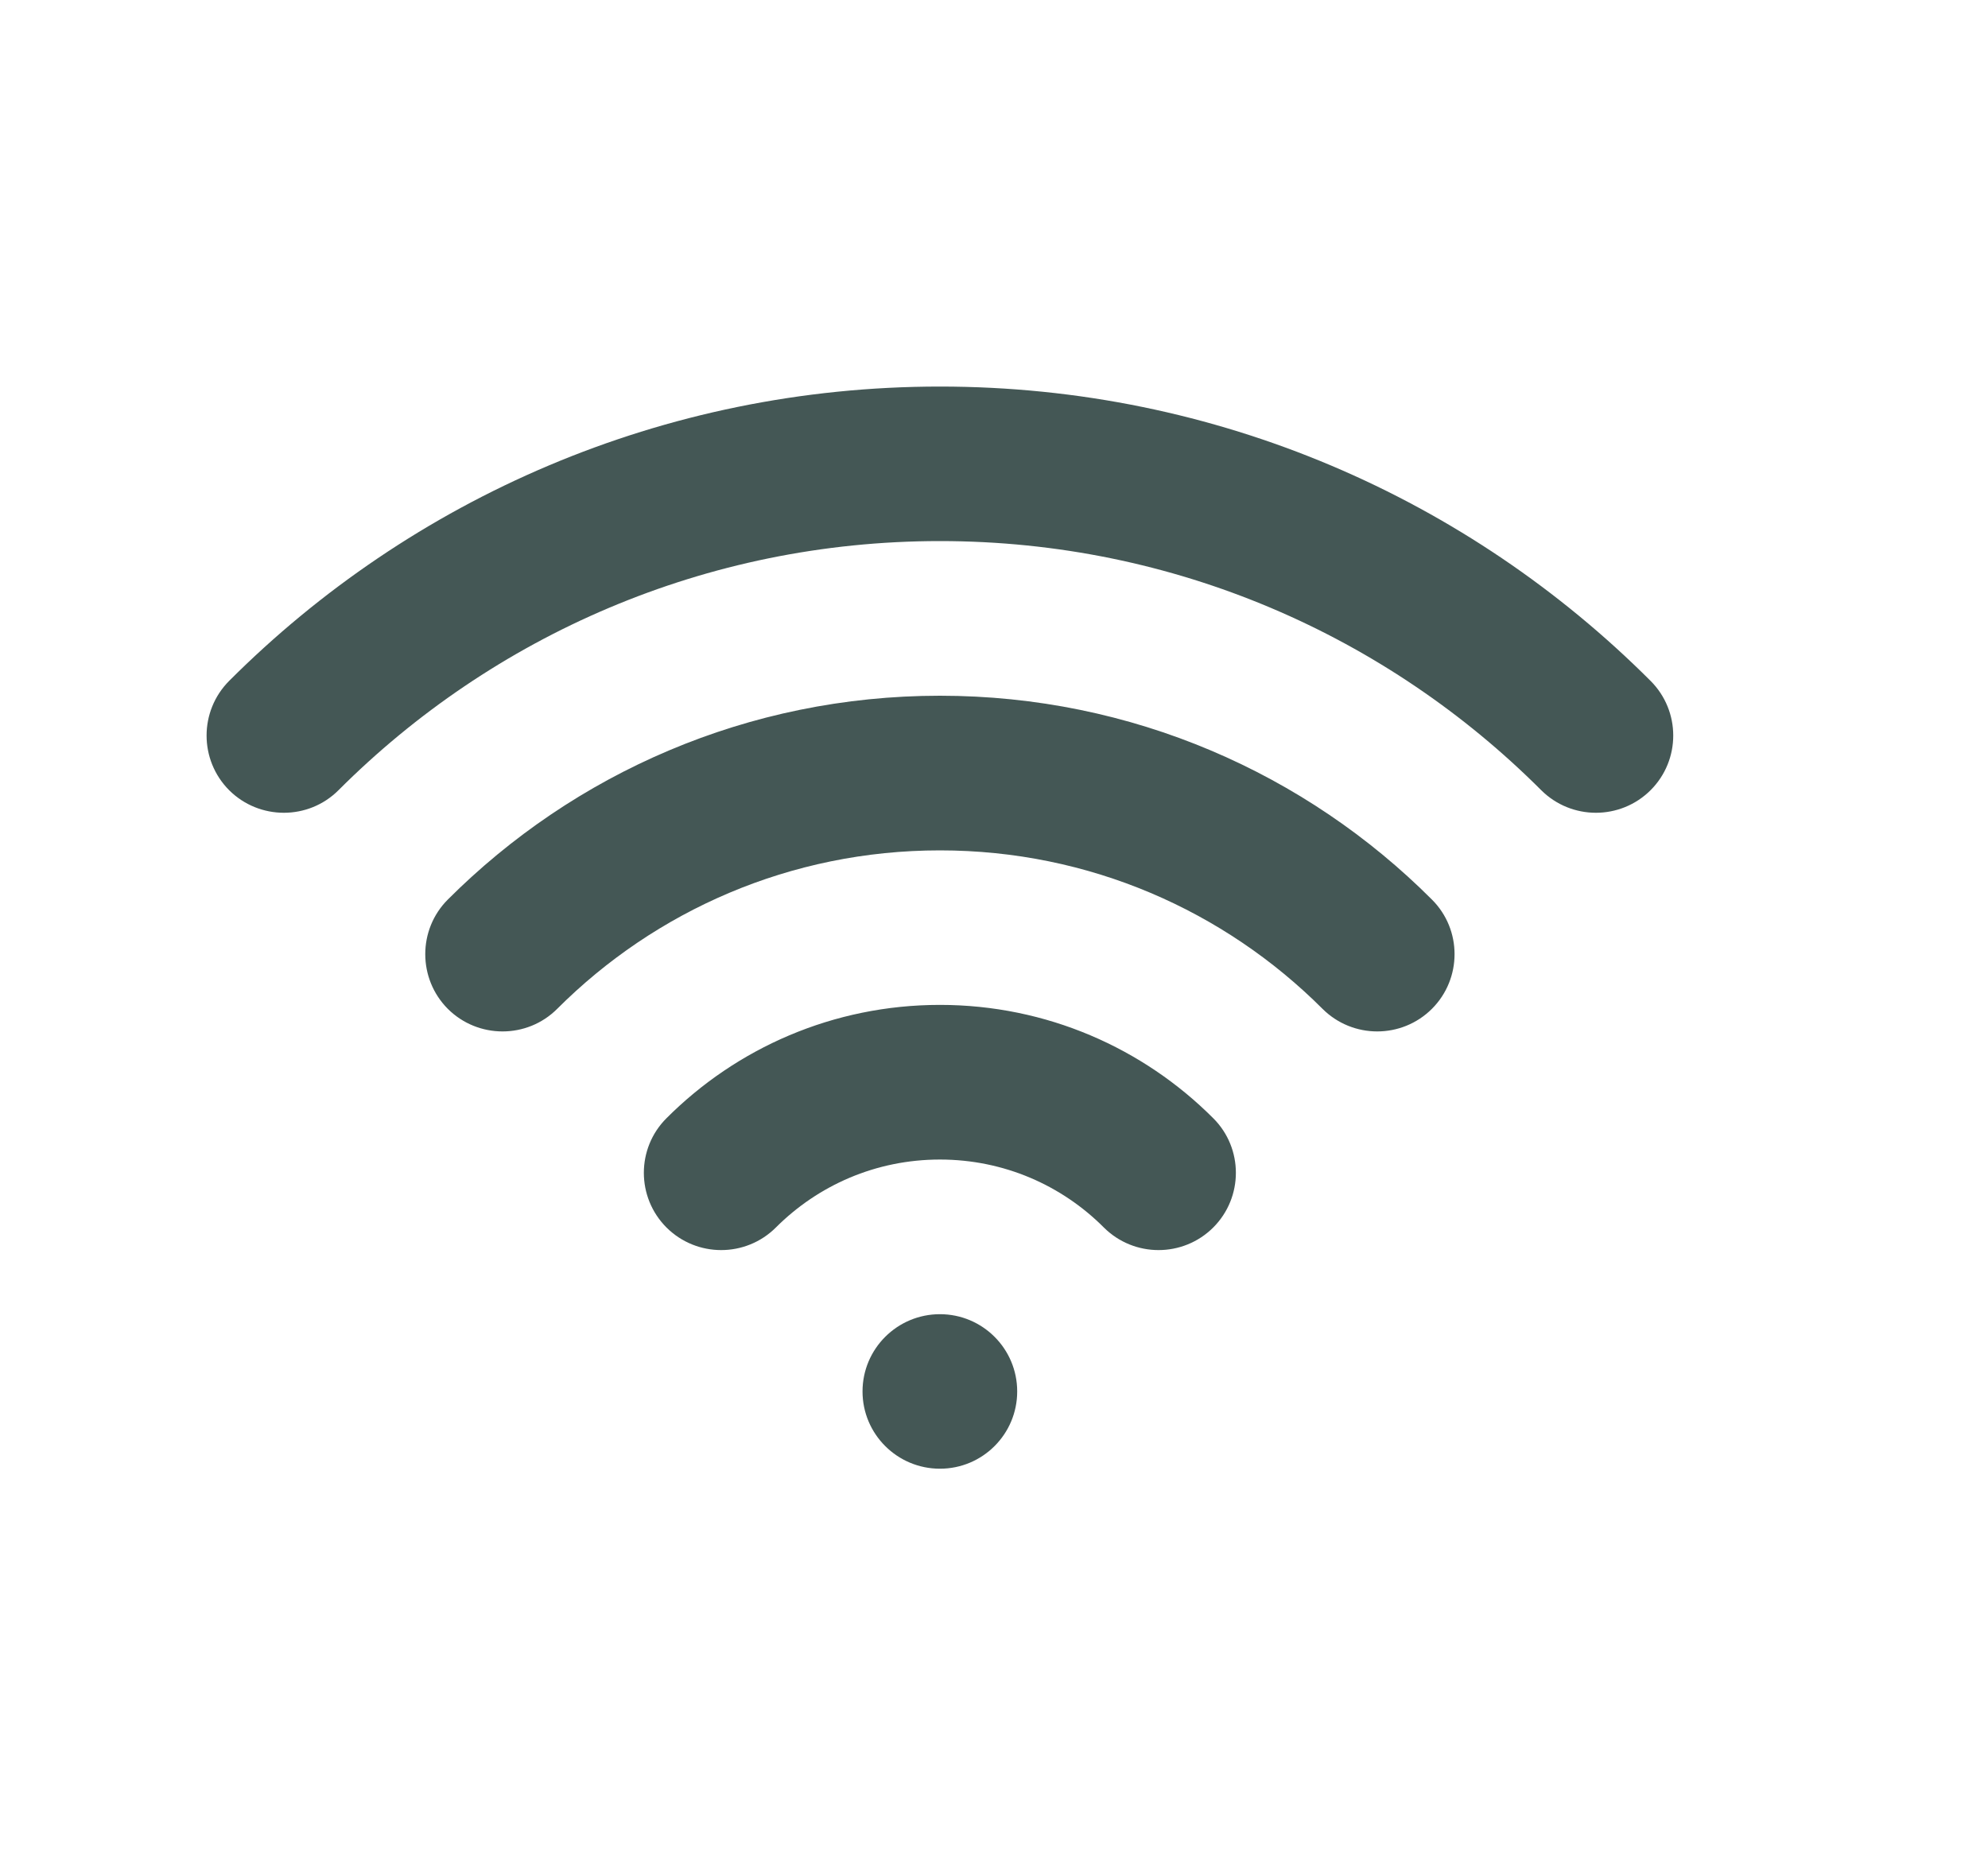 <svg width="15" height="14" viewBox="0 0 15 14" fill="none" xmlns="http://www.w3.org/2000/svg">
<path d="M7.092 9.917C7.414 9.917 7.675 10.178 7.675 10.5C7.675 10.822 7.414 11.083 7.092 11.083C6.77 11.083 6.508 10.822 6.508 10.5C6.508 10.178 6.77 9.917 7.092 9.917ZM7.092 7.583C7.897 7.583 8.627 7.91 9.154 8.438C9.382 8.665 9.382 9.035 9.154 9.263C8.926 9.49 8.557 9.49 8.329 9.263C8.012 8.945 7.575 8.75 7.092 8.75C6.608 8.75 6.172 8.945 5.854 9.263C5.626 9.49 5.257 9.49 5.029 9.263C4.801 9.035 4.801 8.665 5.029 8.438C5.556 7.91 6.286 7.583 7.092 7.583ZM7.092 5.25C8.541 5.25 9.855 5.838 10.804 6.788C11.032 7.015 11.032 7.385 10.804 7.613C10.576 7.84 10.207 7.84 9.979 7.613C9.239 6.873 8.219 6.417 7.092 6.417C5.964 6.417 4.944 6.873 4.204 7.613C3.977 7.84 3.607 7.84 3.379 7.613C3.152 7.385 3.152 7.015 3.379 6.788C4.329 5.838 5.642 5.25 7.092 5.25ZM7.092 2.917C9.186 2.917 11.082 3.766 12.454 5.138C12.682 5.366 12.682 5.735 12.454 5.963C12.226 6.19 11.857 6.19 11.629 5.963C10.467 4.801 8.864 4.083 7.092 4.083C5.32 4.083 3.716 4.801 2.554 5.963C2.327 6.19 1.957 6.19 1.729 5.963C1.502 5.735 1.502 5.366 1.729 5.138C3.101 3.766 4.998 2.917 7.092 2.917Z" fill="#445755"/>
</svg>
